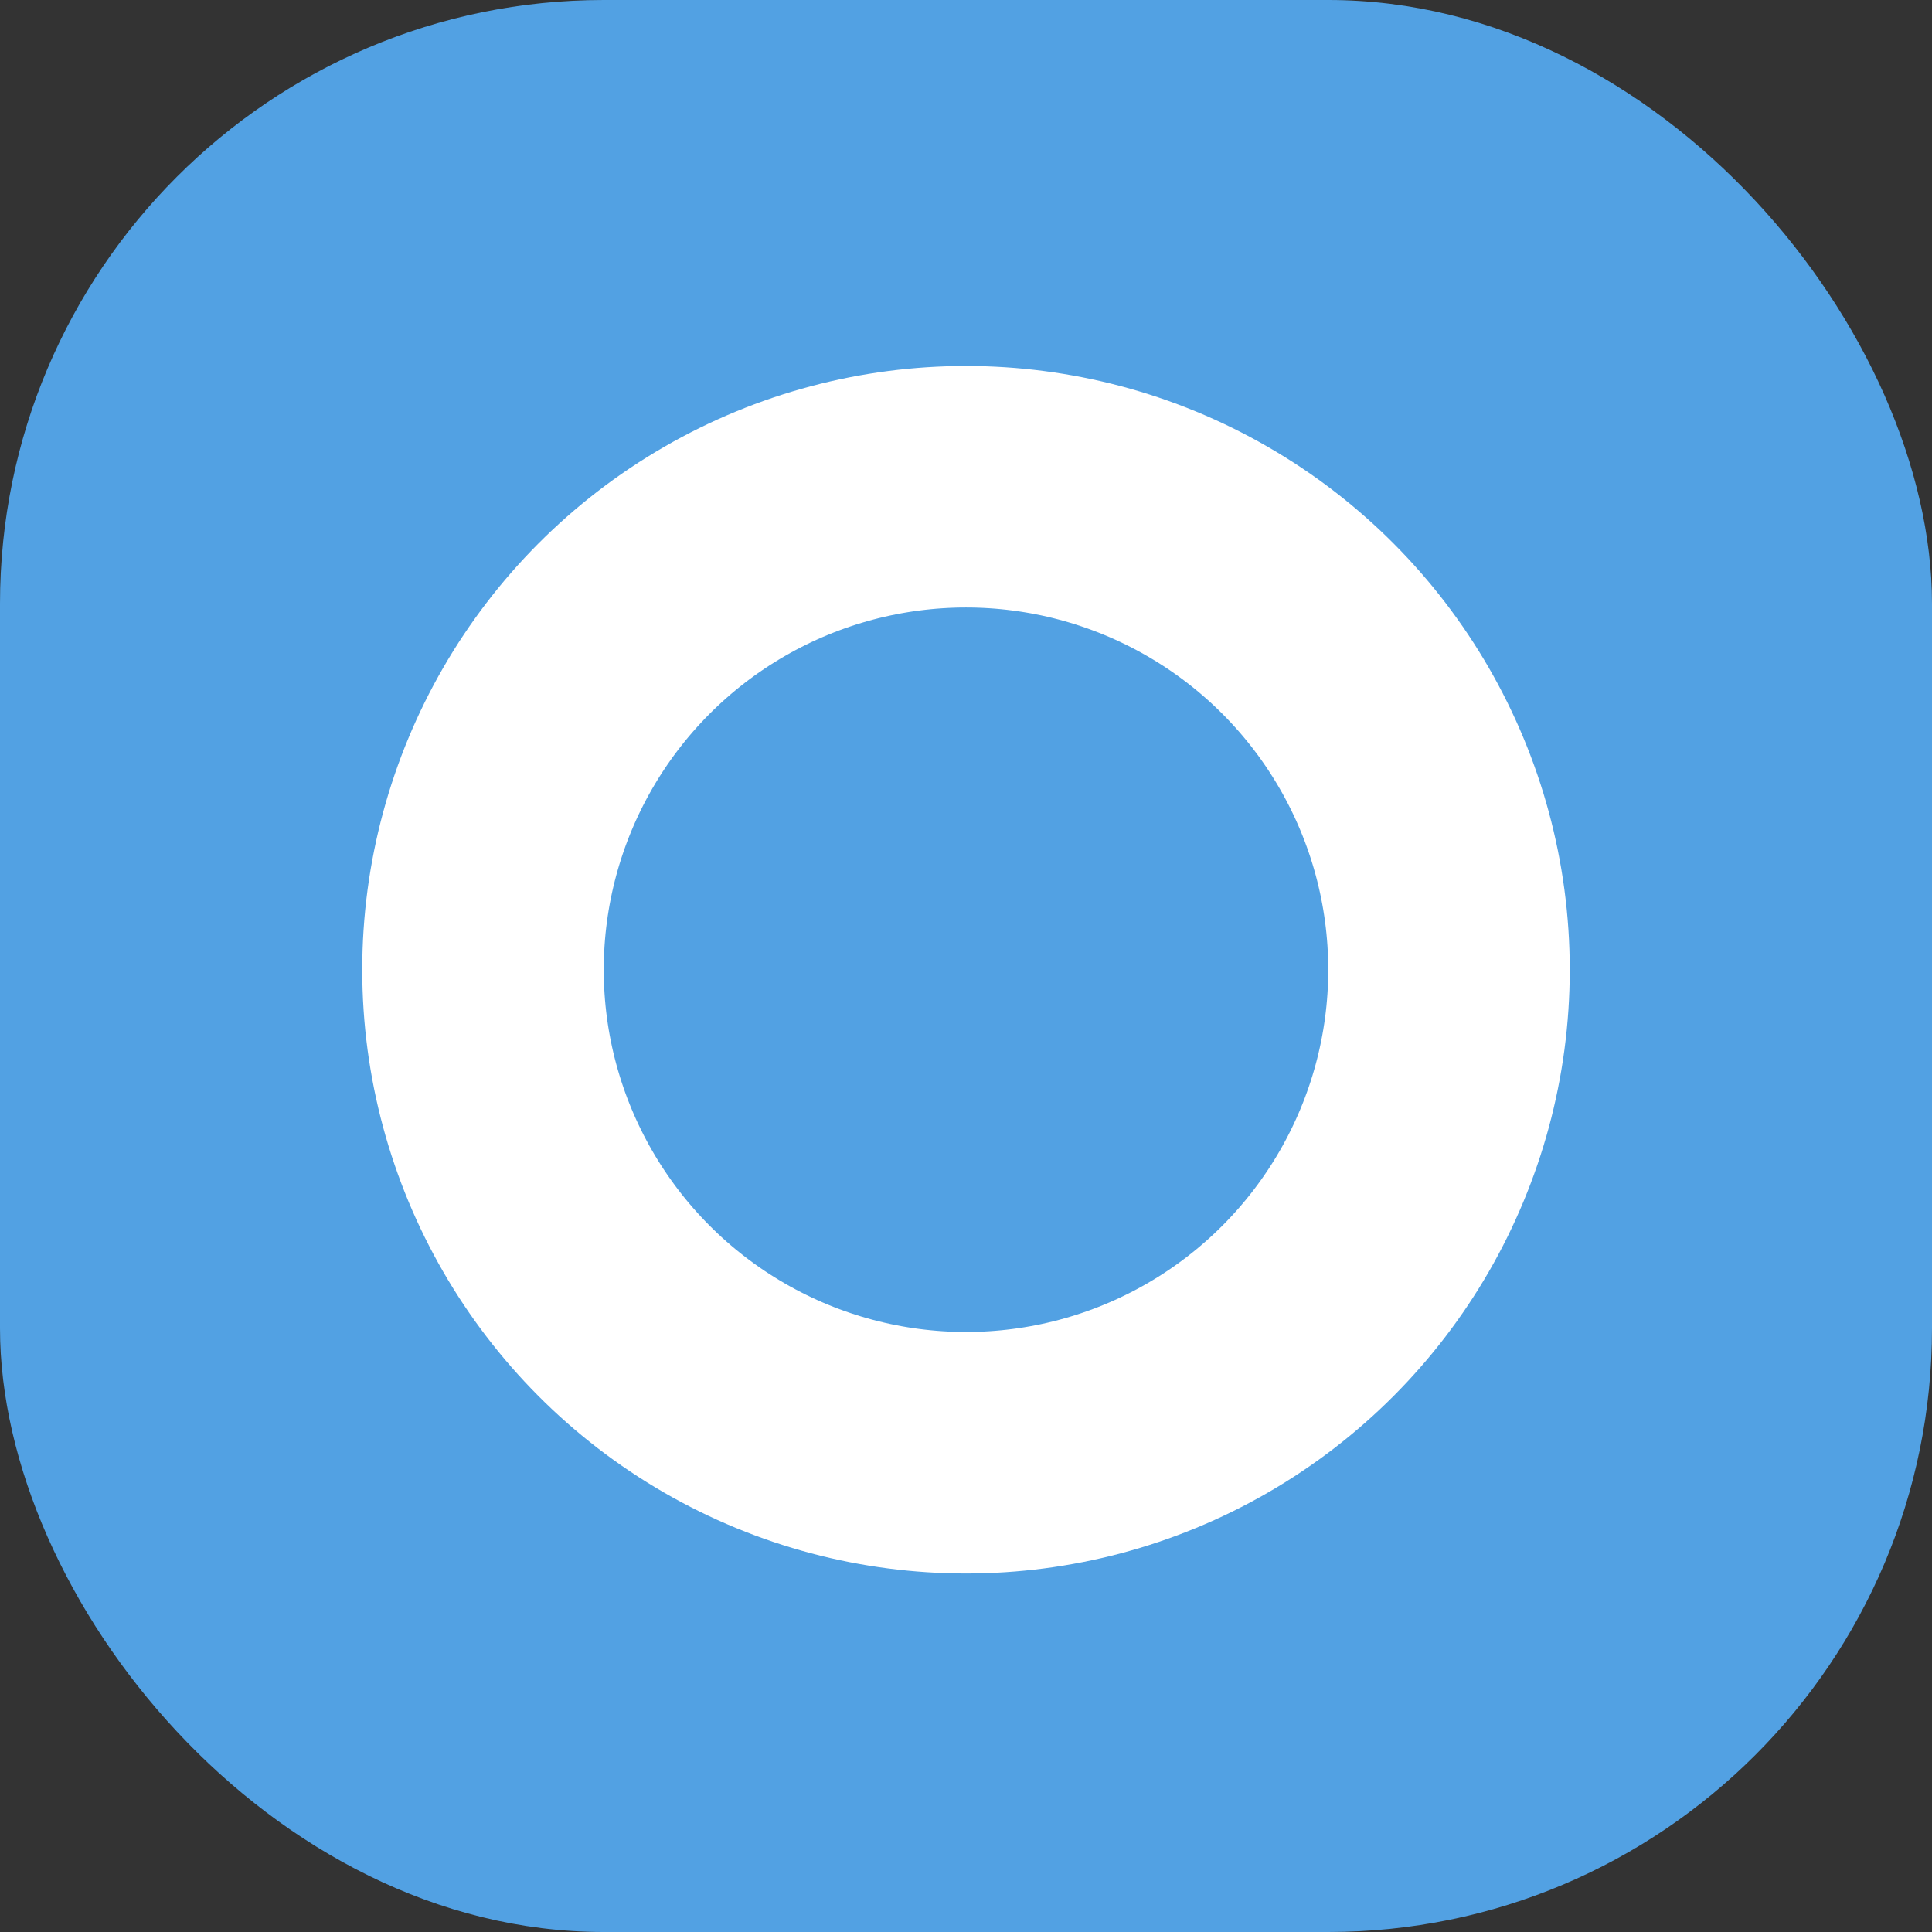 <svg id="icon_check" xmlns="http://www.w3.org/2000/svg" width="16" height="16" viewBox="0 0 16 16">
  <rect x="0" y="0" width="16" height="16" fill="#333333" stroke="none"/>
  <rect id="長方形_153" data-name="長方形 153" width="16" height="16" rx="5" fill="#52a1e3"/>
  <circle id="楕円形_194" data-name="楕円形 194" cx="4" cy="4" r="4" transform="translate(4 4.031)" fill="none" stroke="#fff" stroke-width="2"/>
</svg>
